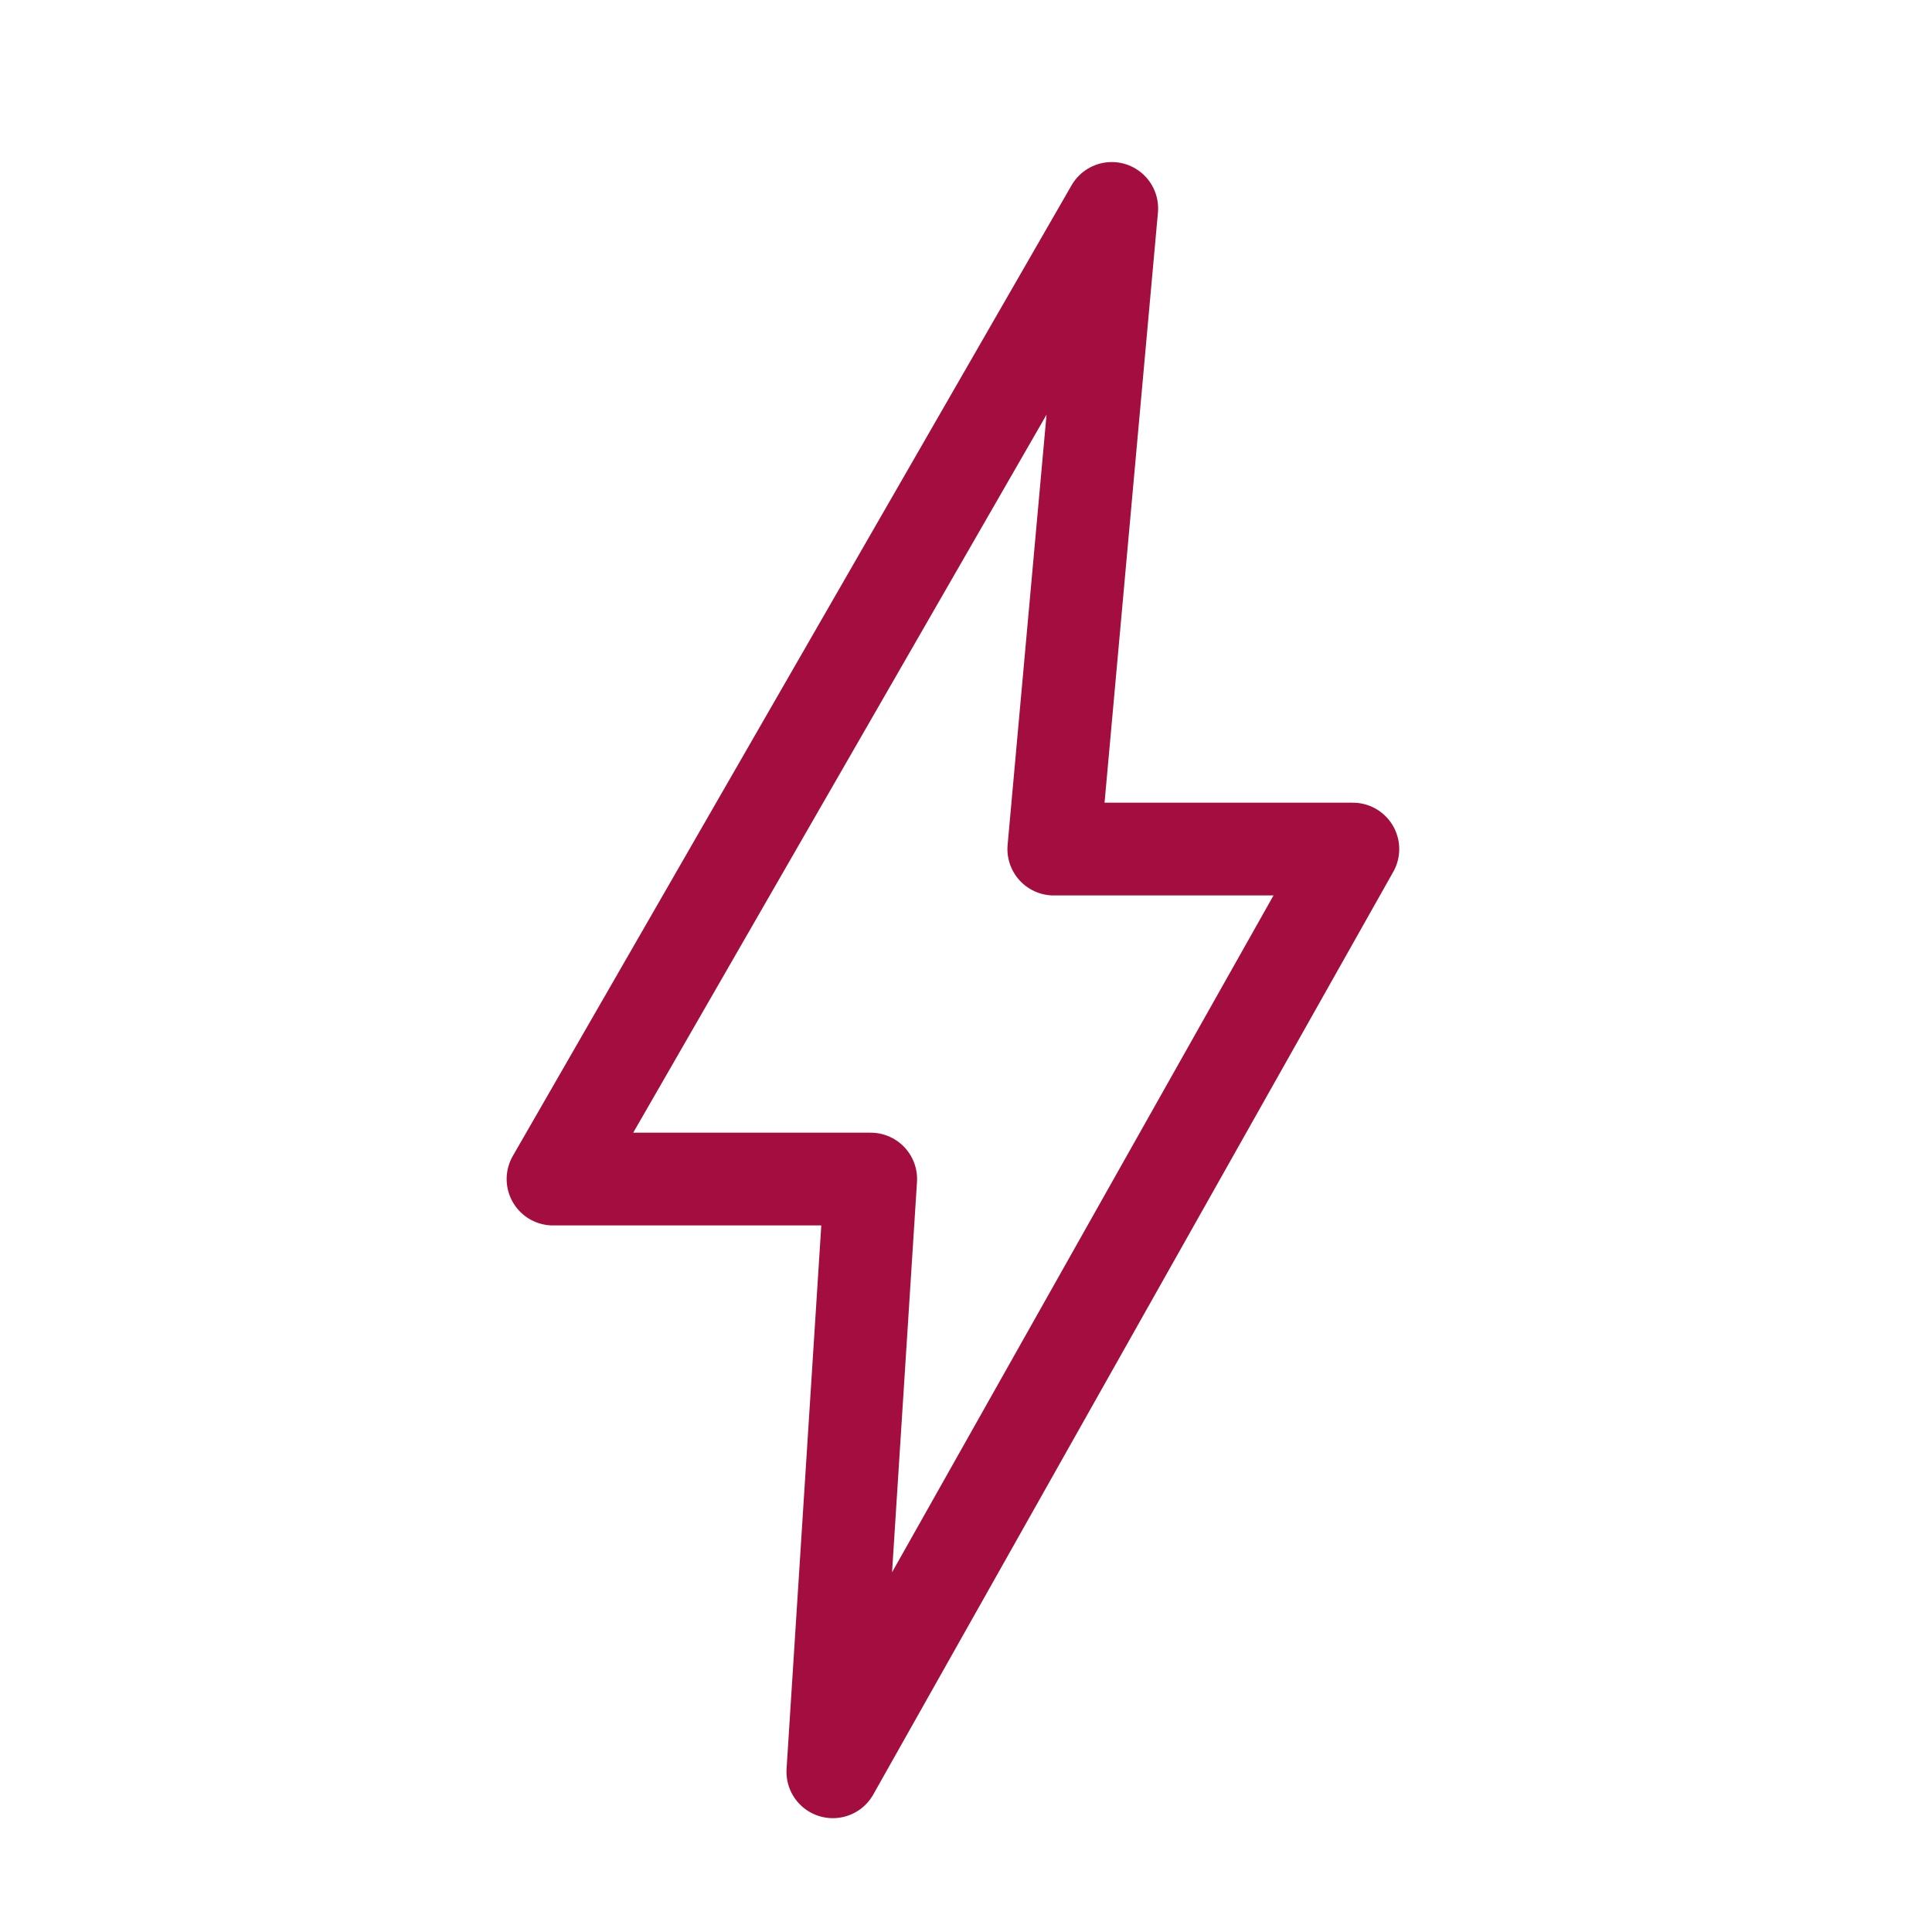 <svg xmlns="http://www.w3.org/2000/svg" fill="none" viewBox="0 0 25 25" height="25" width="25">
<path stroke-linejoin="round" stroke-linecap="round" stroke-width="1.2" stroke="#A40D3F" d="M14.386 2.697L7.156 15.257H11.267L10.777 22.927L17.506 10.987H13.636L14.386 2.697Z"></path>
</svg>
